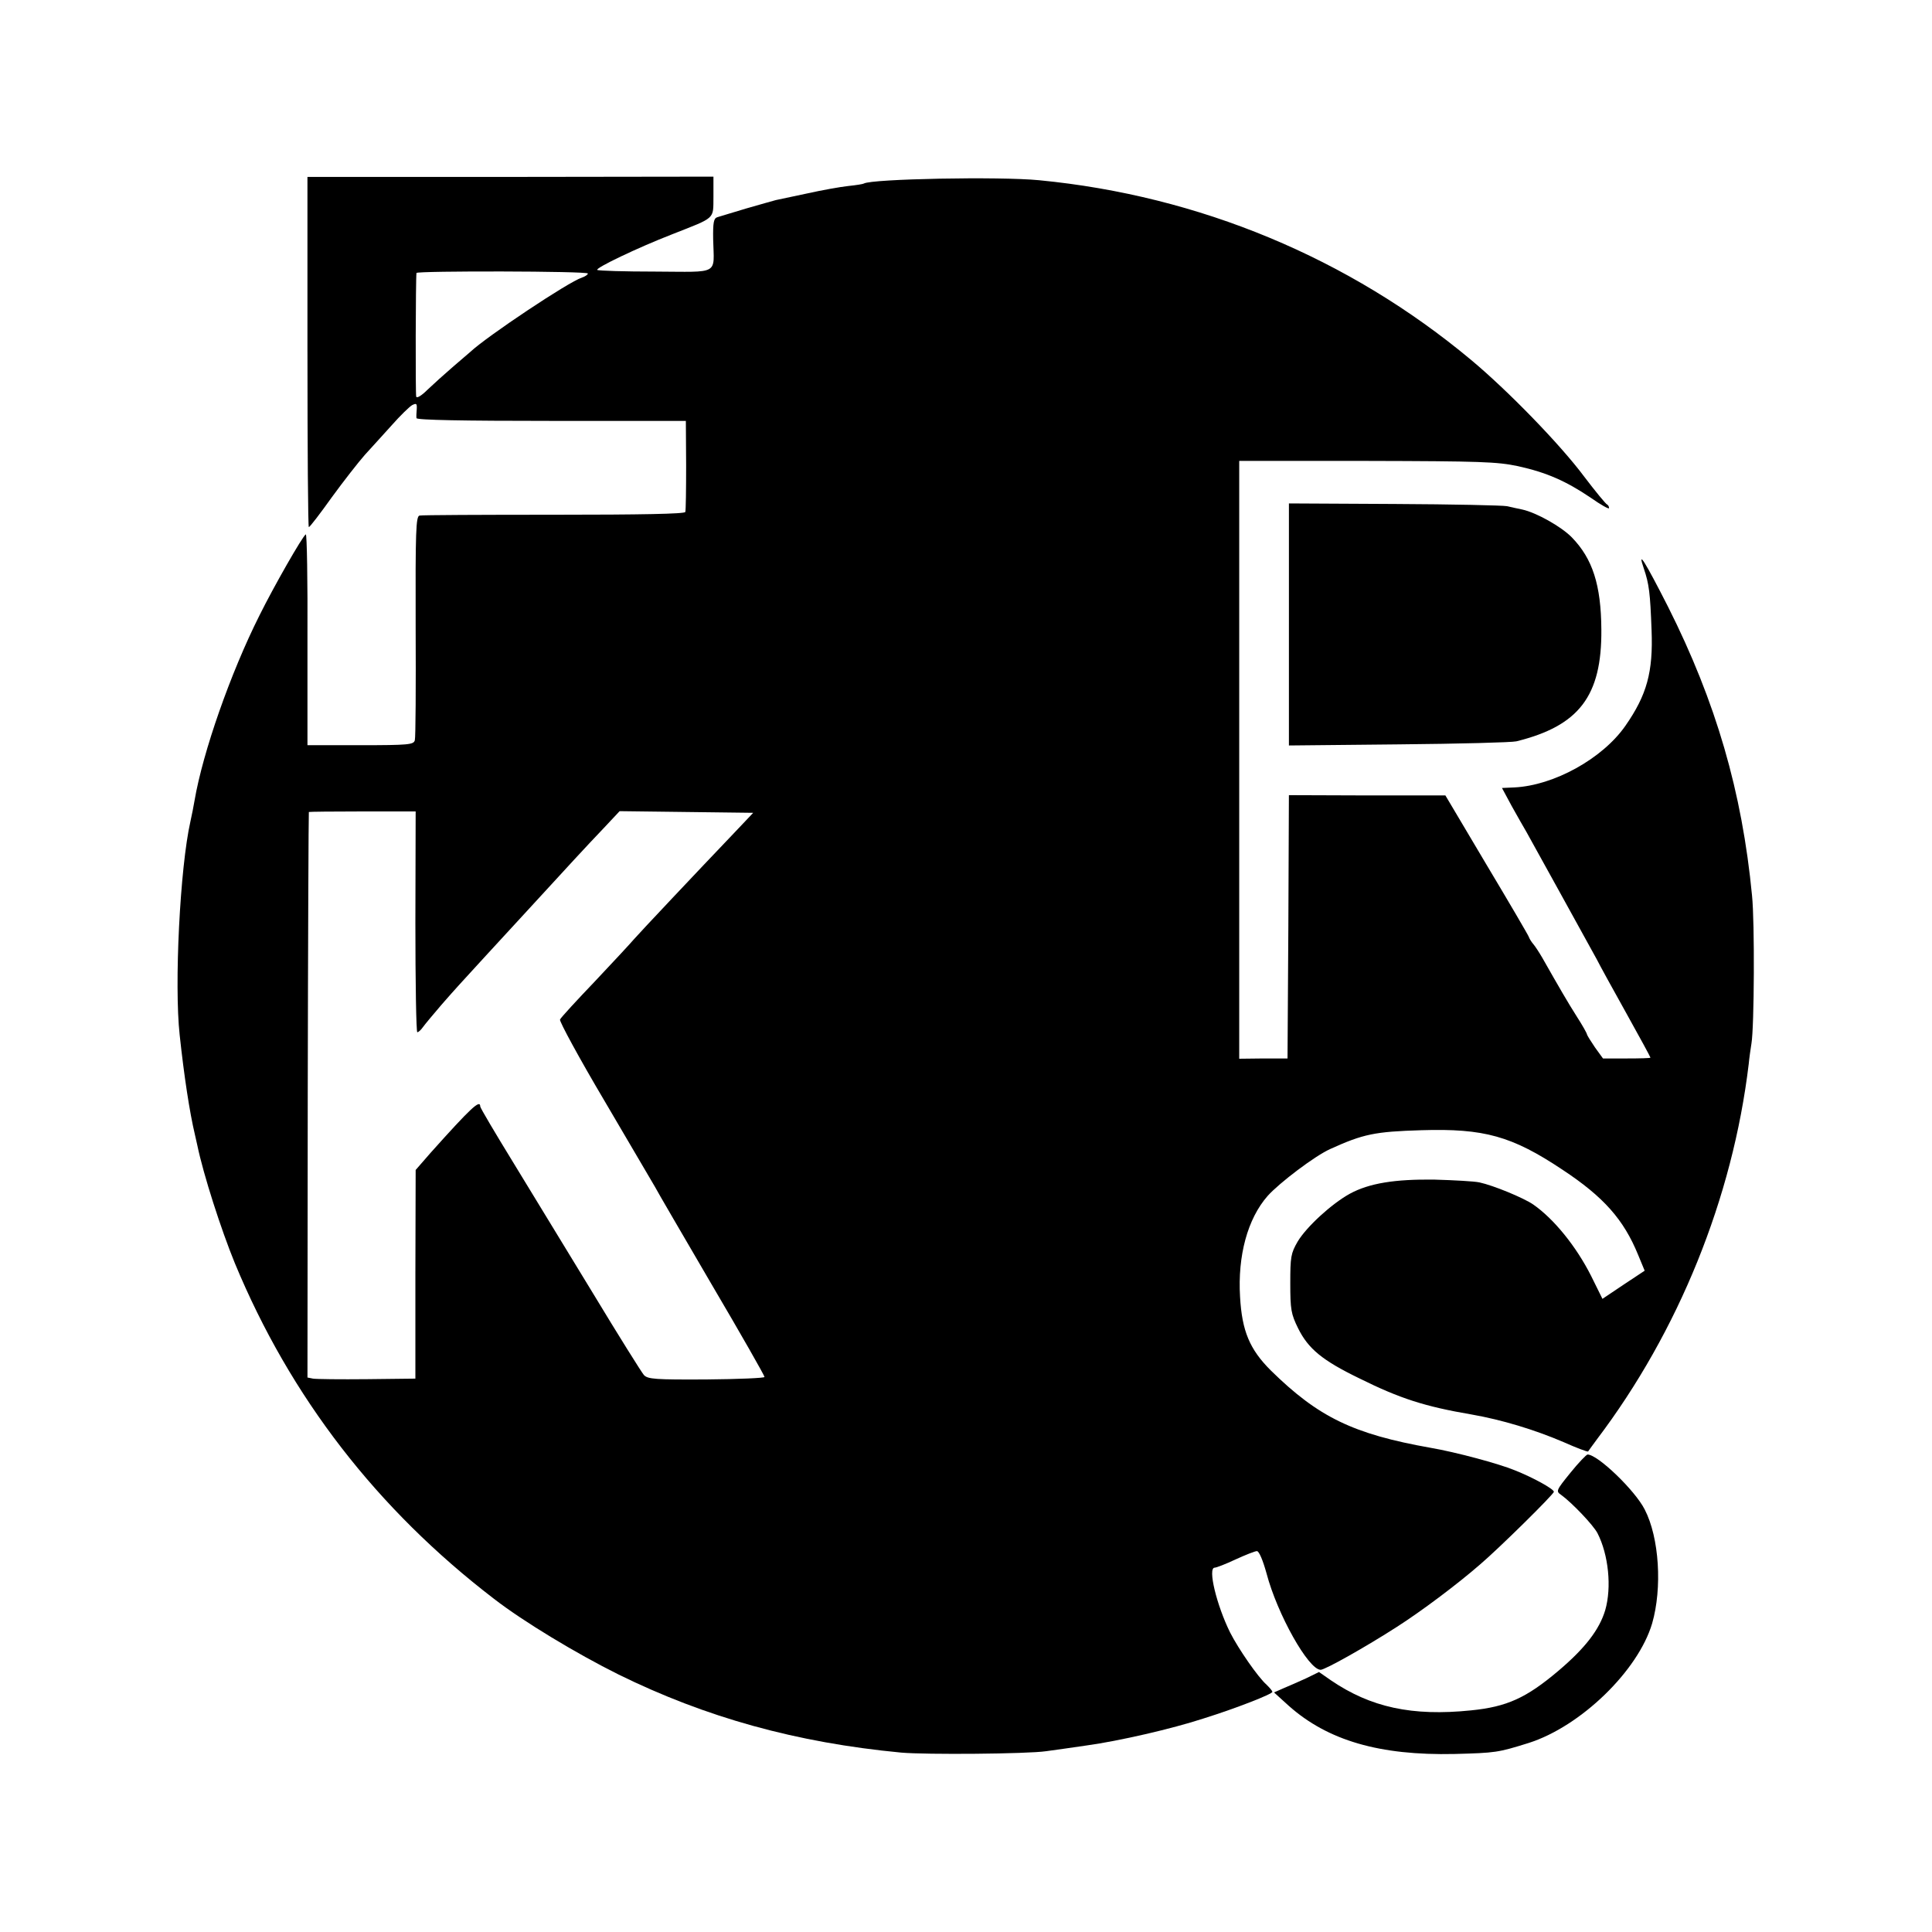 <?xml version="1.0" standalone="no"?>
<!DOCTYPE svg PUBLIC "-//W3C//DTD SVG 20010904//EN"
 "http://www.w3.org/TR/2001/REC-SVG-20010904/DTD/svg10.dtd">
<svg version="1.0" xmlns="http://www.w3.org/2000/svg"
 width="700pt" height="700pt" viewBox="0 0 700 700"
 preserveAspectRatio="xMidYMid meet">
<g transform="translate(0,700) scale(0.1,-0.1)"
fill="#000000" stroke="none">
<path d="M1114 5725 c0 -349 2 -635 5 -635 4 1 41 49 83 108 43 59 97 128 120
154 24 26 68 75 98 108 30 34 63 66 73 72 16 8 18 6 17 -14 -1 -13 -2 -27 -1
-33 1 -7 171 -10 488 -10 l488 0 1 -160 c0 -88 -1 -165 -3 -170 -2 -7 -159
-10 -476 -10 -259 0 -479 -1 -487 -3 -13 -3 -15 -55 -14 -400 1 -218 0 -405
-3 -414 -4 -16 -22 -18 -197 -18 l-192 0 0 384 c1 211 -2 382 -6 380 -12 -7
-116 -189 -168 -294 -105 -209 -205 -495 -235 -670 -3 -19 -10 -53 -15 -76
-38 -168 -59 -593 -39 -774 16 -149 36 -280 55 -360 3 -14 7 -32 9 -40 22
-106 86 -305 136 -427 201 -485 515 -891 939 -1216 106 -82 298 -198 451 -274
317 -156 645 -247 1024 -283 90 -8 456 -5 525 5 25 3 92 13 148 21 116 16 308
60 424 98 118 37 248 88 248 96 0 4 -10 15 -21 26 -31 27 -102 130 -132 189
-49 99 -82 235 -56 235 6 0 40 13 76 30 35 16 70 30 77 30 8 0 22 -34 35 -81
39 -148 152 -349 196 -349 16 0 162 82 277 156 86 55 216 152 301 226 67 57
267 254 267 263 0 10 -76 52 -142 78 -58 24 -215 66 -303 81 -282 50 -408 111
-581 281 -76 76 -104 142 -111 266 -9 149 27 283 100 366 42 47 171 145 227
170 119 54 161 63 330 68 227 7 328 -21 511 -143 150 -99 222 -181 274 -308
l24 -58 -77 -51 -76 -51 -41 83 c-54 107 -135 207 -210 259 -35 24 -144 69
-195 80 -19 4 -92 8 -162 10 -144 2 -237 -13 -307 -51 -67 -37 -157 -120 -189
-173 -25 -43 -27 -56 -27 -152 0 -95 3 -111 28 -162 37 -75 88 -117 222 -182
147 -73 237 -102 407 -131 109 -19 228 -55 333 -100 47 -21 87 -36 89 -34 1 2
16 22 32 44 296 391 492 875 550 1360 2 22 7 56 10 75 10 59 12 439 2 535 -36
376 -131 702 -304 1046 -84 165 -113 212 -88 139 19 -56 23 -88 28 -223 6
-152 -17 -235 -95 -347 -83 -119 -259 -216 -402 -223 l-45 -2 35 -65 c20 -36
44 -78 54 -95 16 -28 207 -375 254 -460 11 -22 60 -111 108 -197 48 -86 87
-158 87 -160 0 -2 -39 -3 -86 -3 l-86 0 -29 40 c-15 22 -28 43 -29 47 0 4 -17
34 -37 65 -33 52 -62 102 -125 213 -11 19 -26 42 -33 50 -7 8 -14 20 -16 26
-2 6 -71 124 -153 261 l-149 251 -284 0 -283 1 -2 -477 -3 -477 -87 0 -88 -1
0 1083 0 1083 463 0 c412 -1 471 -3 547 -19 104 -23 174 -54 263 -114 37 -26
67 -43 67 -38 0 5 -3 11 -7 13 -5 2 -42 47 -83 101 -88 118 -278 313 -410 423
-442 369 -985 595 -1565 651 -143 14 -607 5 -635 -12 -3 -2 -28 -6 -57 -9 -28
-3 -95 -15 -149 -27 -53 -11 -104 -22 -113 -24 -9 -2 -56 -16 -106 -30 -49
-15 -97 -29 -106 -32 -13 -4 -16 -19 -15 -81 3 -130 26 -117 -210 -116 -112 0
-207 3 -210 6 -7 7 145 80 271 129 160 63 149 53 150 136 l0 73 -735 -1 -736
0 0 -634z m1016 284 c0 -4 -10 -11 -22 -15 -46 -14 -343 -212 -404 -269 -6 -5
-35 -30 -64 -55 -29 -25 -70 -62 -91 -82 -22 -22 -39 -32 -41 -25 -3 10 -2
429 1 448 2 8 621 7 621 -2z m-625 -2349 c0 -220 3 -400 7 -400 4 0 13 8 20
18 7 10 38 47 68 82 56 64 63 71 160 177 30 33 98 106 150 163 156 170 212
231 275 297 l60 64 242 -3 242 -3 -72 -76 c-129 -135 -341 -360 -360 -382 -10
-12 -73 -80 -140 -151 -67 -70 -125 -133 -128 -140 -3 -6 69 -139 162 -296 92
-157 174 -296 182 -310 7 -14 100 -173 205 -353 106 -180 192 -331 192 -336 0
-4 -95 -8 -211 -9 -185 -1 -212 1 -226 16 -8 9 -92 143 -185 297 -94 154 -224
367 -289 474 -65 106 -119 197 -119 202 0 27 -34 -5 -180 -168 l-54 -62 -1
-378 0 -378 -175 -2 c-96 -1 -184 0 -196 2 l-20 4 1 1023 c1 563 3 1024 4
1026 0 1 88 2 194 2 l193 0 -1 -400z"/>
<path d="M4670 4737 l0 -438 398 4 c218 2 410 7 426 11 227 56 310 164 308
405 -1 162 -32 257 -107 334 -38 39 -129 90 -180 101 -16 3 -41 9 -55 12 -14
3 -197 7 -407 8 l-383 2 0 -439z"/>
<path d="M5690 1664 c-52 -64 -53 -67 -34 -80 40 -29 117 -110 132 -139 40
-78 52 -196 28 -279 -21 -70 -72 -137 -170 -220 -116 -98 -186 -130 -316 -143
-214 -22 -364 11 -508 109 l-43 30 -47 -23 c-26 -12 -63 -28 -82 -36 l-34 -15
54 -49 c141 -125 328 -180 600 -174 149 4 157 5 269 40 188 60 396 261 447
433 37 128 26 311 -27 413 -35 69 -170 199 -207 199 -4 0 -33 -30 -62 -66z"/>
</g>
</svg>
